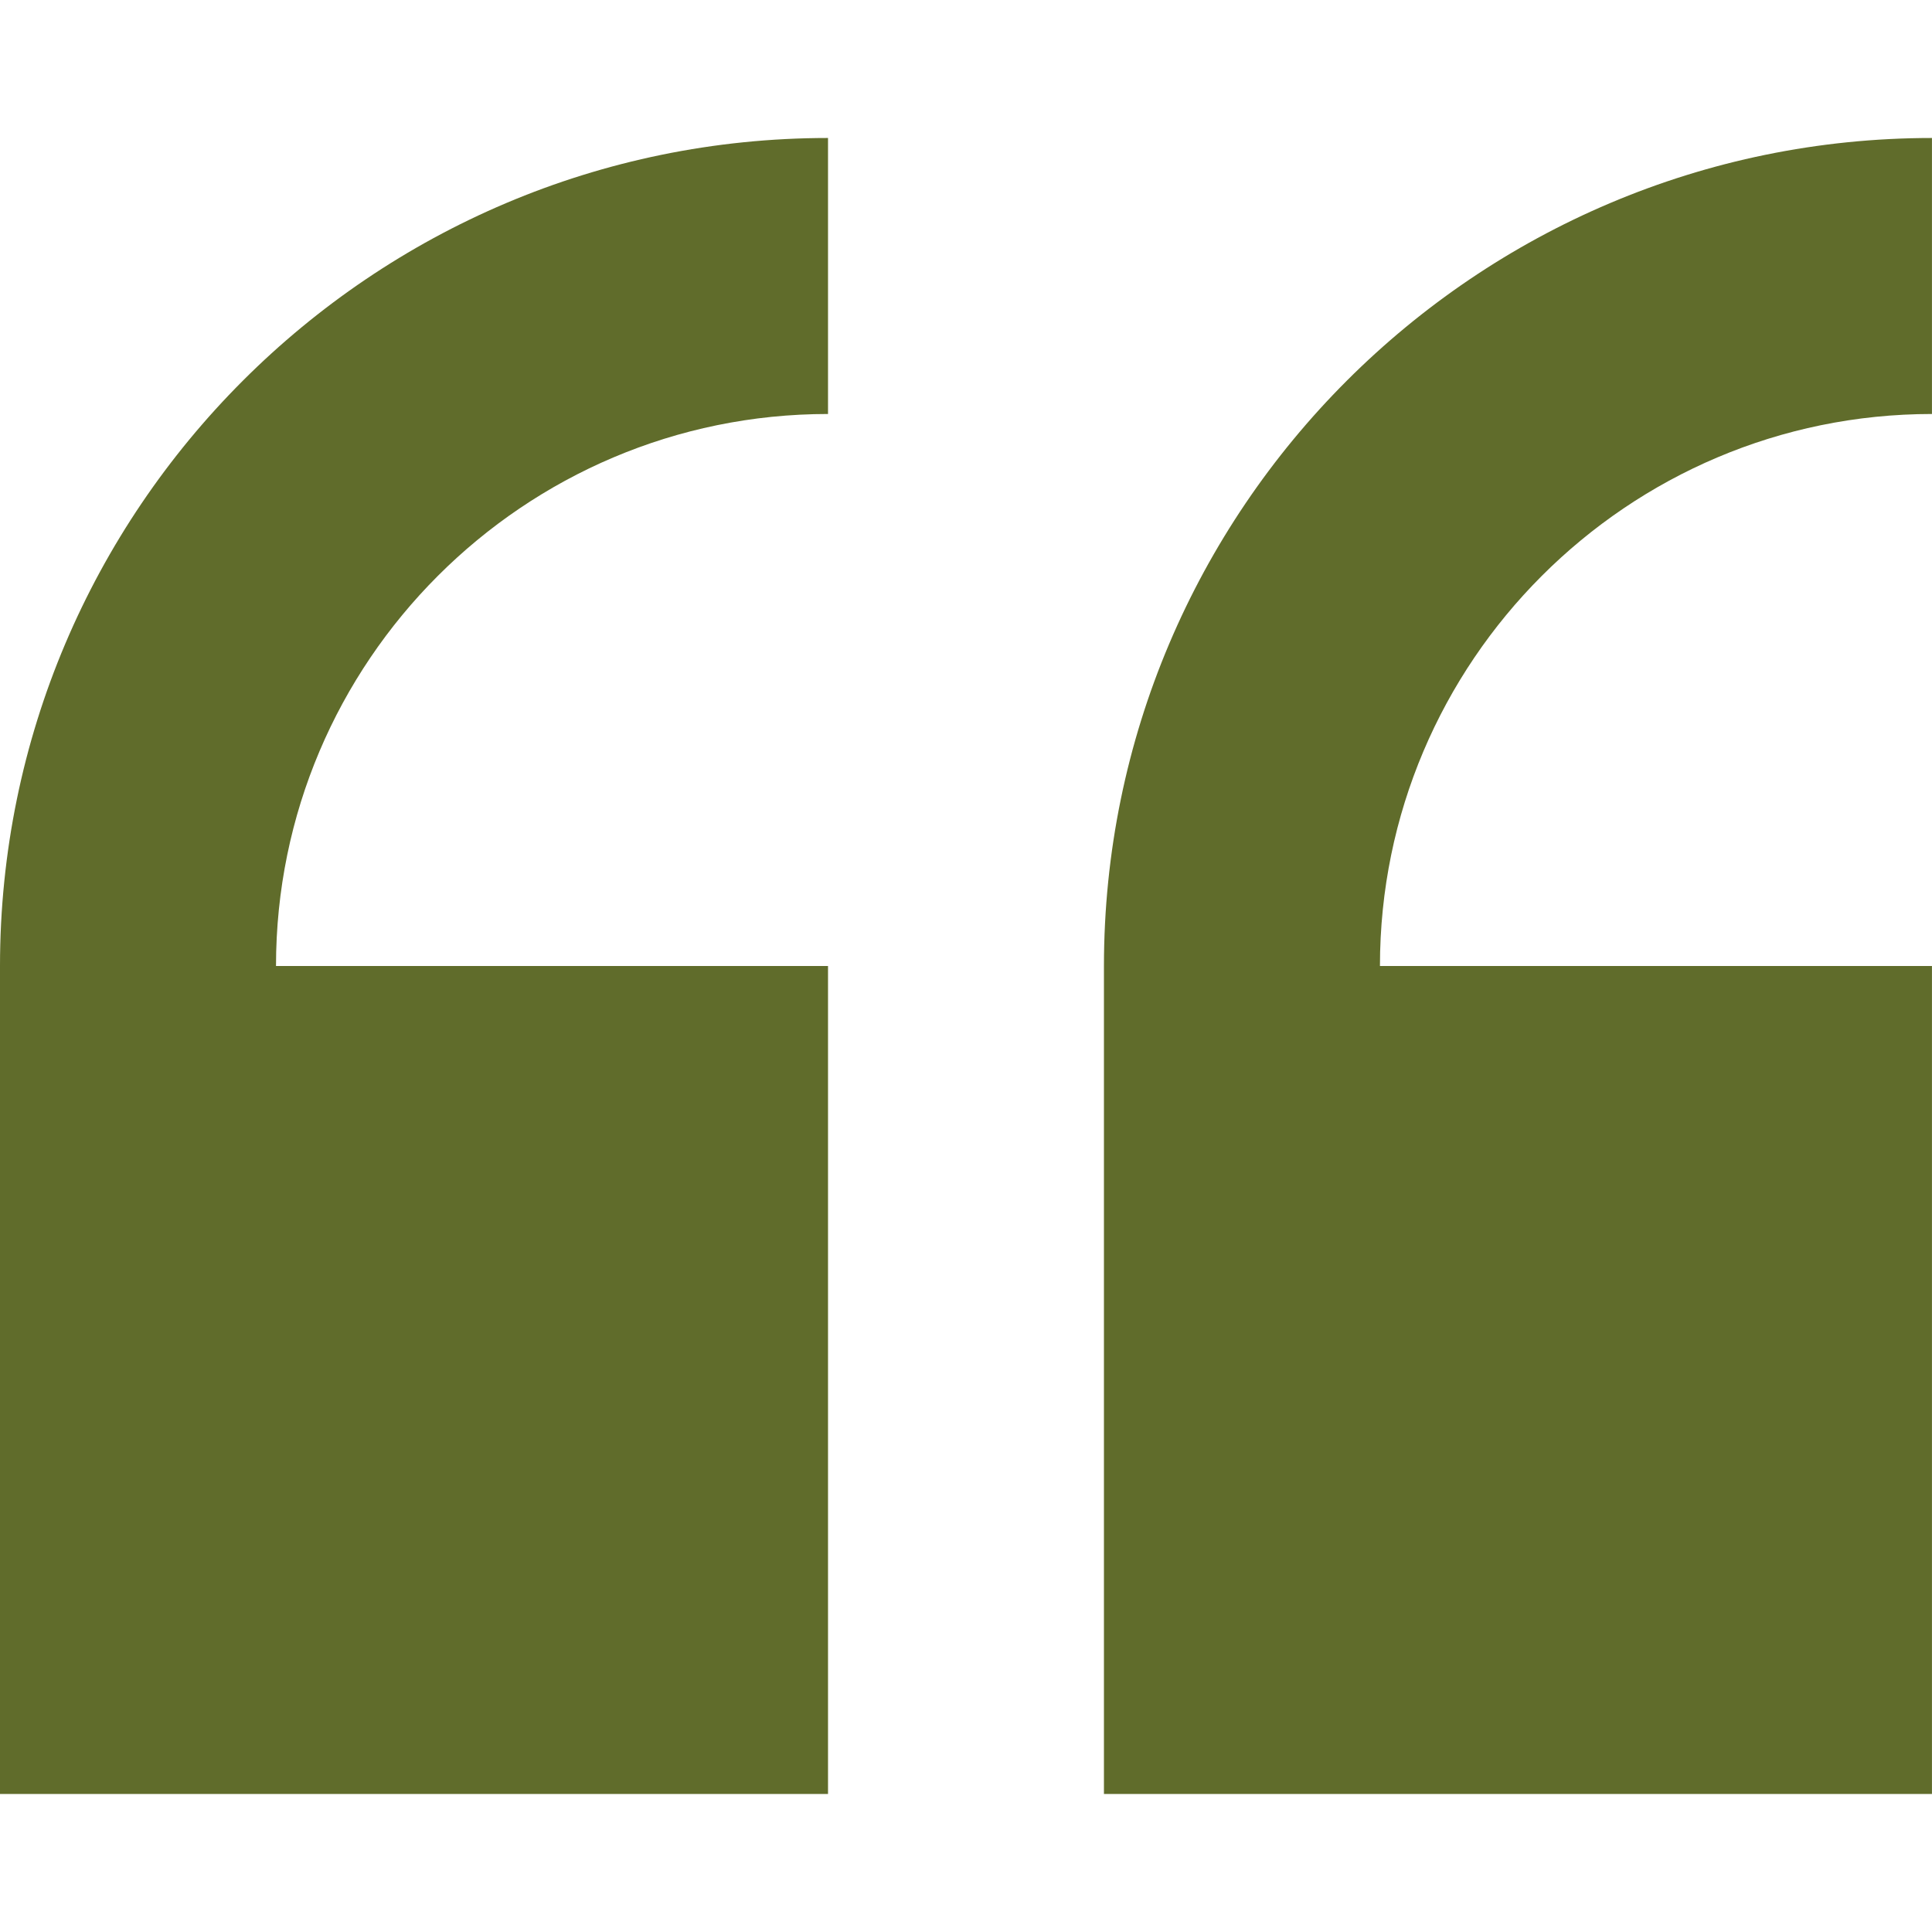 <svg width="50" height="50" viewBox="0 0 50 50" fill="none" xmlns="http://www.w3.org/2000/svg">
<path d="M0 25V46.428H21.429V25H7.143C7.143 17.123 13.552 10.714 21.429 10.714V3.571C9.612 3.571 0 13.184 0 25Z" fill="#606C2B"/>
<path d="M49.999 10.714V3.571C38.182 3.571 28.57 13.184 28.57 25V46.428H49.999V25H35.713C35.713 17.123 42.122 10.714 49.999 10.714Z" fill="#606C2B"/>
</svg>

